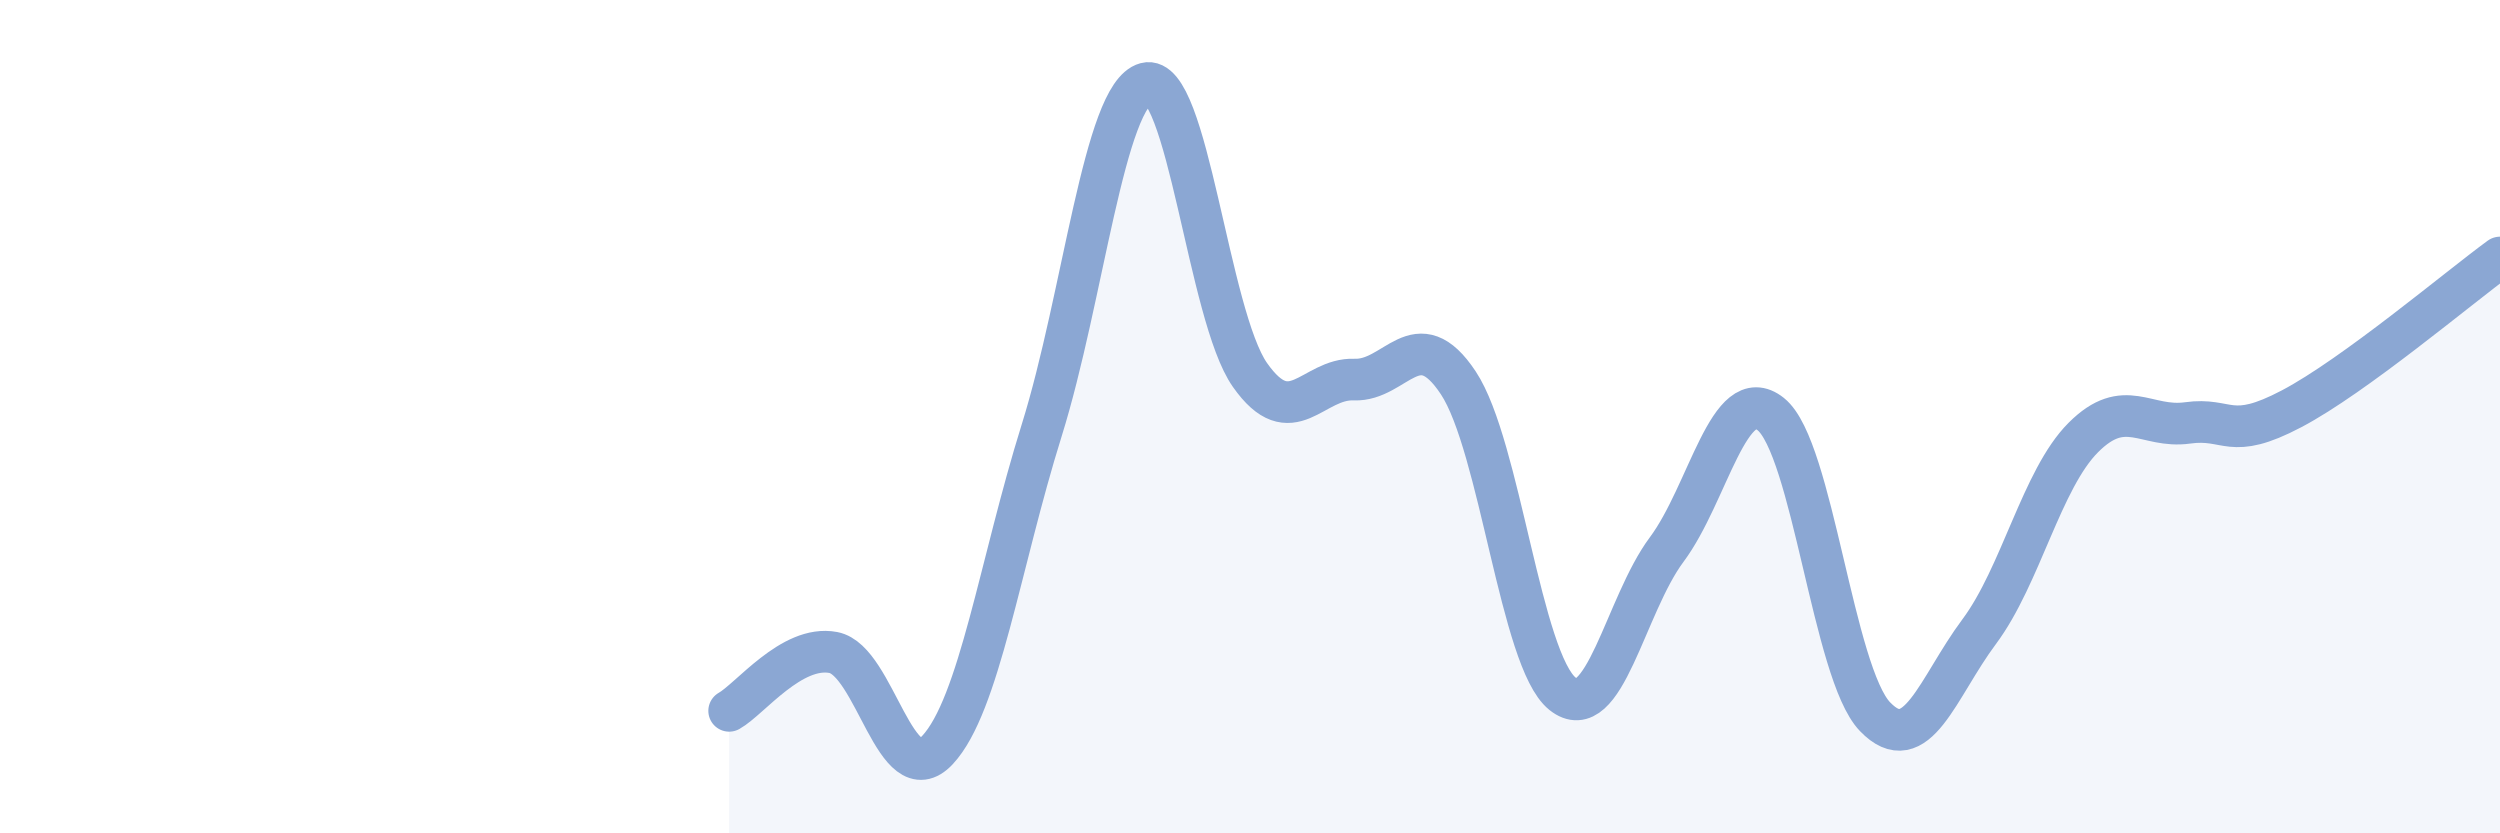 
    <svg width="60" height="20" viewBox="0 0 60 20" xmlns="http://www.w3.org/2000/svg">
      <path
        d="M 17.5,17.06 C 18,16.78 19,15.47 20,15.66 C 21,15.85 21.5,19.07 22.5,18 C 23.5,16.93 24,13.53 25,10.33 C 26,7.13 26.5,2.27 27.5,2 C 28.5,1.73 29,7.58 30,9 C 31,10.42 31.5,9.07 32.5,9.11 C 33.5,9.15 34,7.68 35,9.19 C 36,10.7 36.5,15.85 37.5,16.65 C 38.5,17.45 39,14.53 40,13.19 C 41,11.85 41.5,9.14 42.5,9.94 C 43.5,10.74 44,16.16 45,17.2 C 46,18.24 46.5,16.5 47.5,15.16 C 48.5,13.82 49,11.5 50,10.5 C 51,9.5 51.5,10.29 52.5,10.15 C 53.5,10.01 53.5,10.6 55,9.81 C 56.5,9.02 59,6.91 60,6.18L60 20L17.5 20Z"
        fill="#8ba7d3"
        opacity="0.1"
        stroke-linecap="round"
        stroke-linejoin="round"
      />
      <path
        d="M 17.5,17.06 C 18,16.78 19,15.47 20,15.66 C 21,15.85 21.5,19.07 22.5,18 C 23.5,16.93 24,13.53 25,10.33 C 26,7.13 26.5,2.27 27.5,2 C 28.5,1.73 29,7.58 30,9 C 31,10.42 31.5,9.07 32.5,9.11 C 33.5,9.15 34,7.68 35,9.19 C 36,10.7 36.5,15.85 37.5,16.65 C 38.5,17.45 39,14.53 40,13.19 C 41,11.85 41.5,9.14 42.5,9.94 C 43.5,10.74 44,16.16 45,17.2 C 46,18.24 46.5,16.5 47.5,15.16 C 48.5,13.82 49,11.5 50,10.5 C 51,9.5 51.5,10.29 52.5,10.15 C 53.5,10.01 53.5,10.6 55,9.81 C 56.5,9.02 59,6.91 60,6.18"
        stroke="#8ba7d3"
        stroke-width="1"
        fill="none"
        stroke-linecap="round"
        stroke-linejoin="round"
      />
    </svg>
  